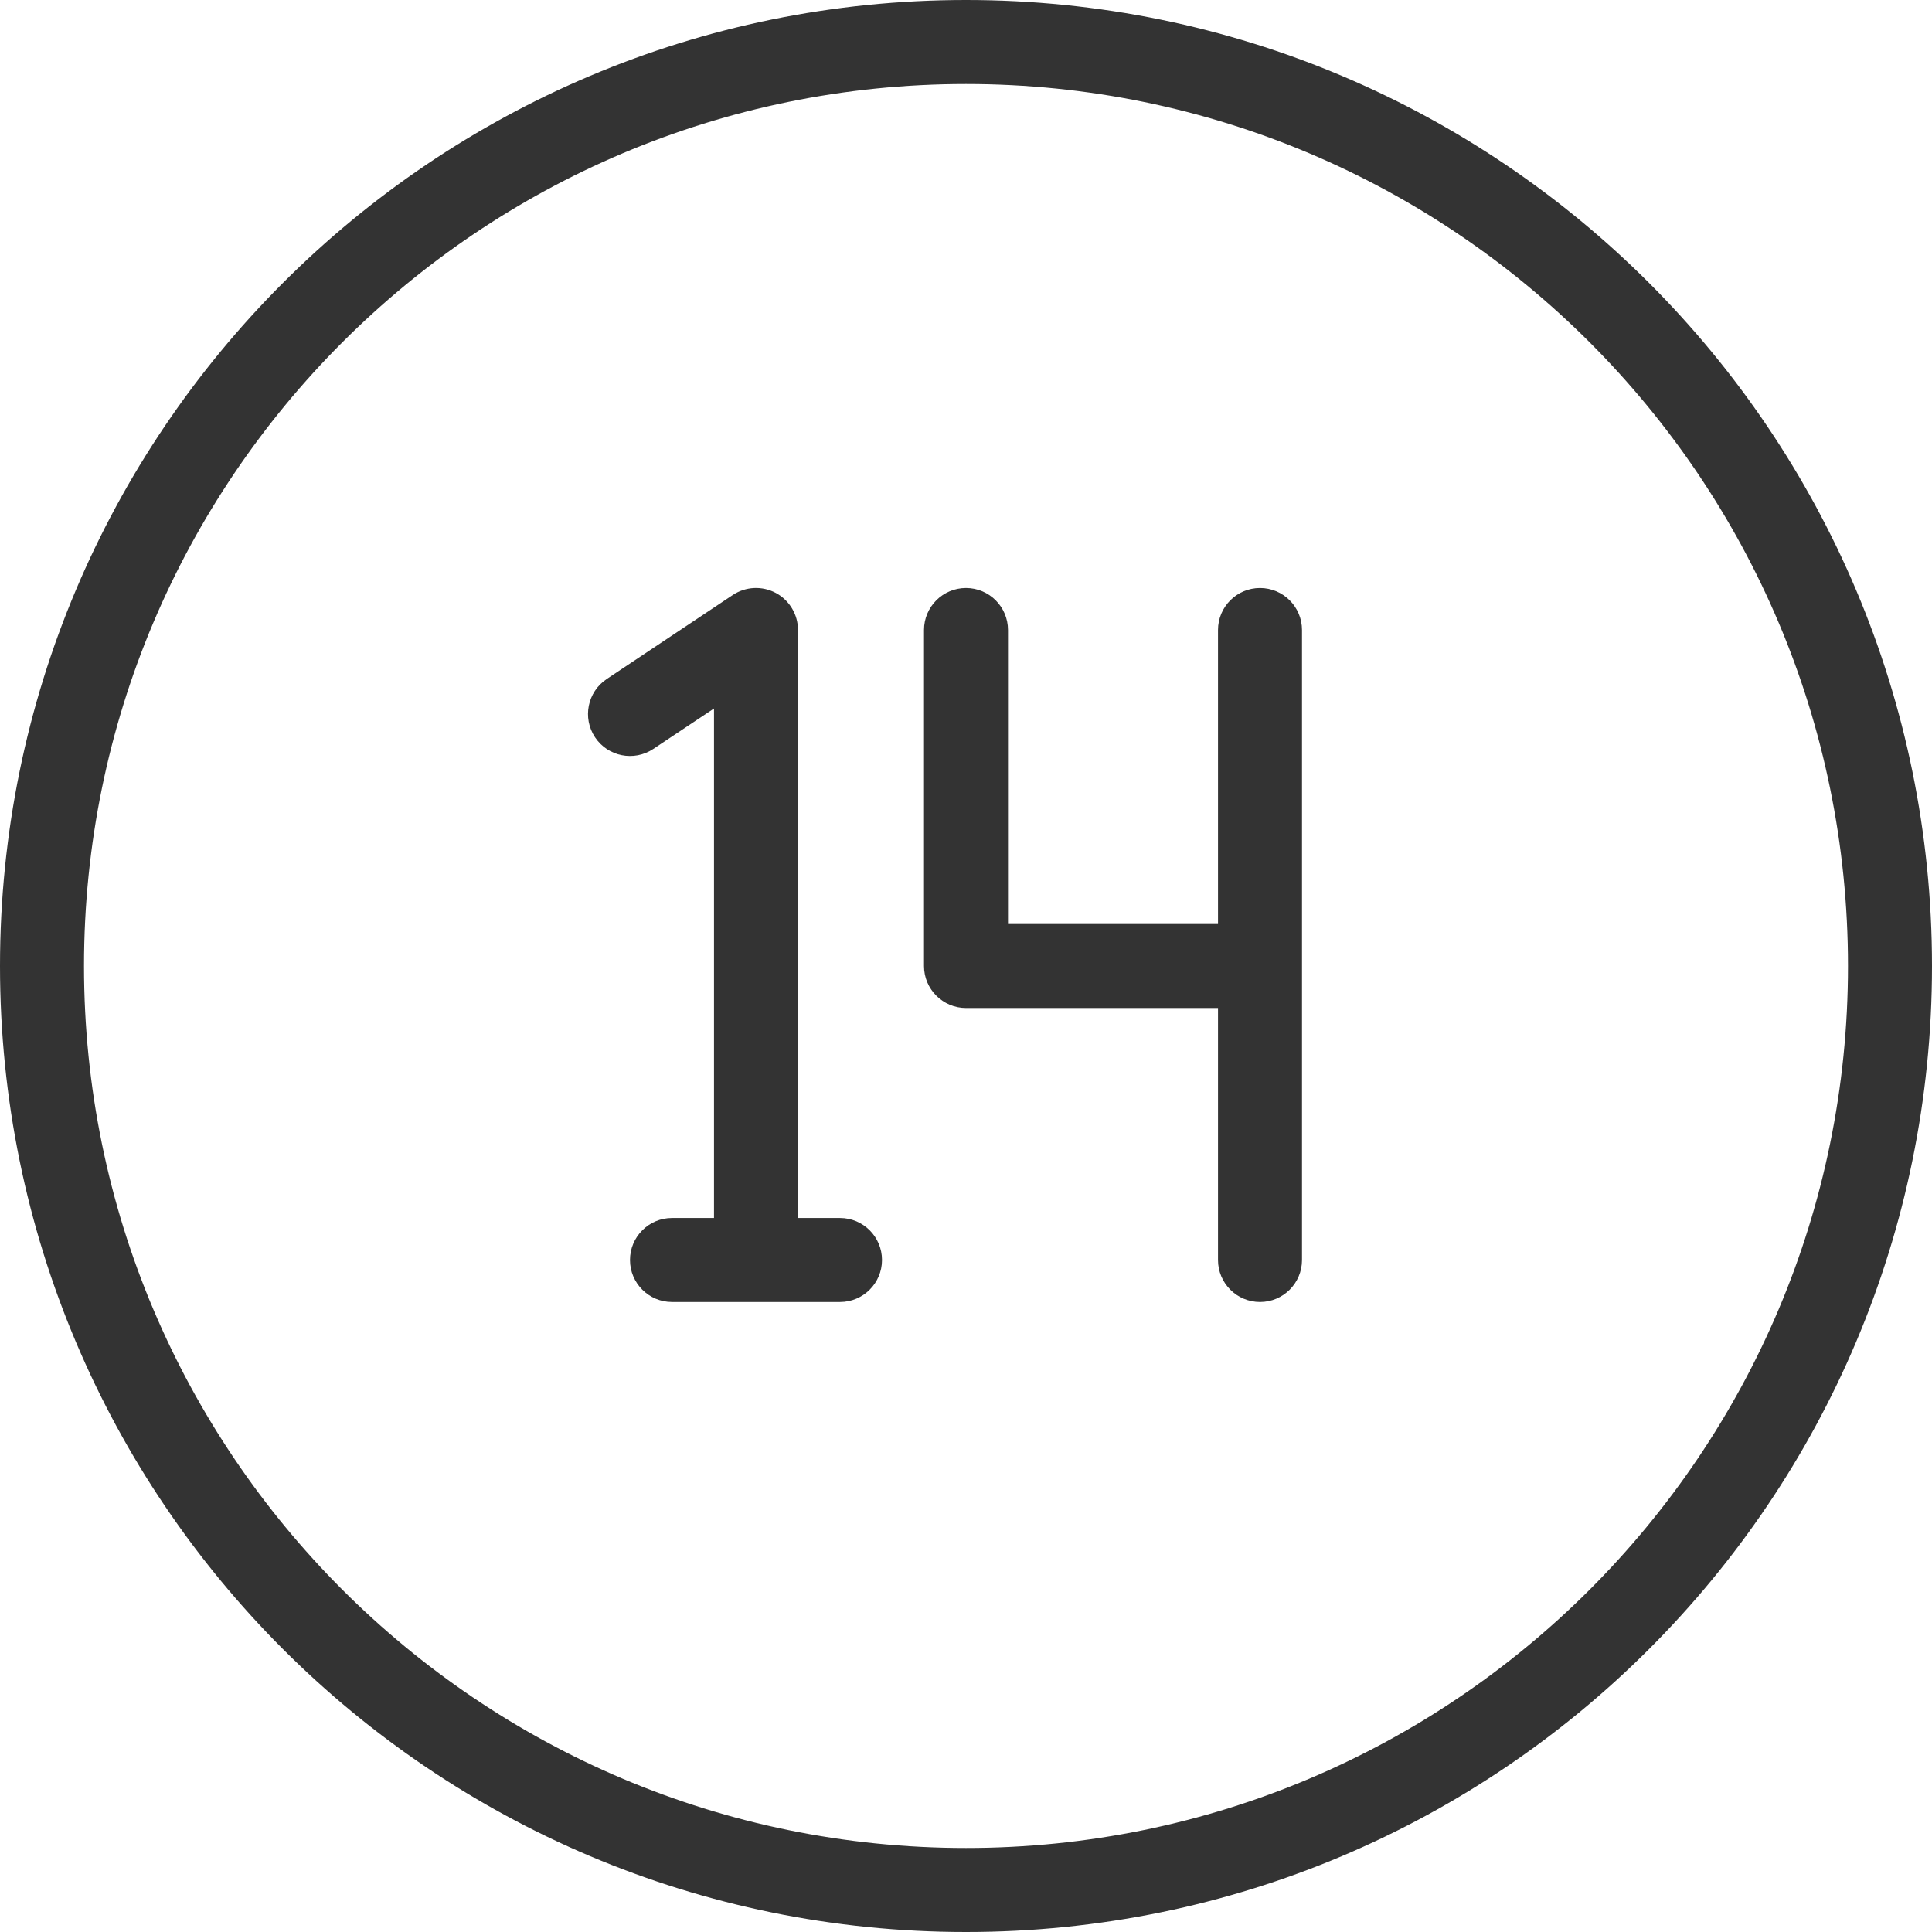 <svg width="46" height="46" viewBox="0 0 46 46" fill="none" xmlns="http://www.w3.org/2000/svg">
<path fill-rule="evenodd" clip-rule="evenodd" d="M23 2C11.402 2 2 11.402 2 23C2 34.598 11.402 44 23 44C34.598 44 44 34.598 44 23C44 11.402 34.598 2 23 2ZM0 23C0 10.297 10.297 0 23 0C35.703 0 46 10.297 46 23C46 35.703 35.703 46 23 46C10.297 46 0 35.703 0 23Z" fill="#333333"/>
<path fill-rule="evenodd" clip-rule="evenodd" d="M18.472 14.118C18.797 14.292 19 14.631 19 15V29H20C20.552 29 21 29.448 21 30C21 30.552 20.552 31 20 31H16C15.448 31 15 30.552 15 30C15 29.448 15.448 29 16 29H17V16.869L15.555 17.832C15.095 18.138 14.474 18.014 14.168 17.555C13.862 17.095 13.986 16.474 14.445 16.168L17.445 14.168C17.752 13.963 18.147 13.944 18.472 14.118ZM23 14C23.552 14 24 14.448 24 15V22H29V15C29 14.448 29.448 14 30 14C30.552 14 31 14.448 31 15V23V30C31 30.552 30.552 31 30 31C29.448 31 29 30.552 29 30V24H23C22.448 24 22 23.552 22 23V15C22 14.448 22.448 14 23 14Z" fill="#333333"/>
</svg>
